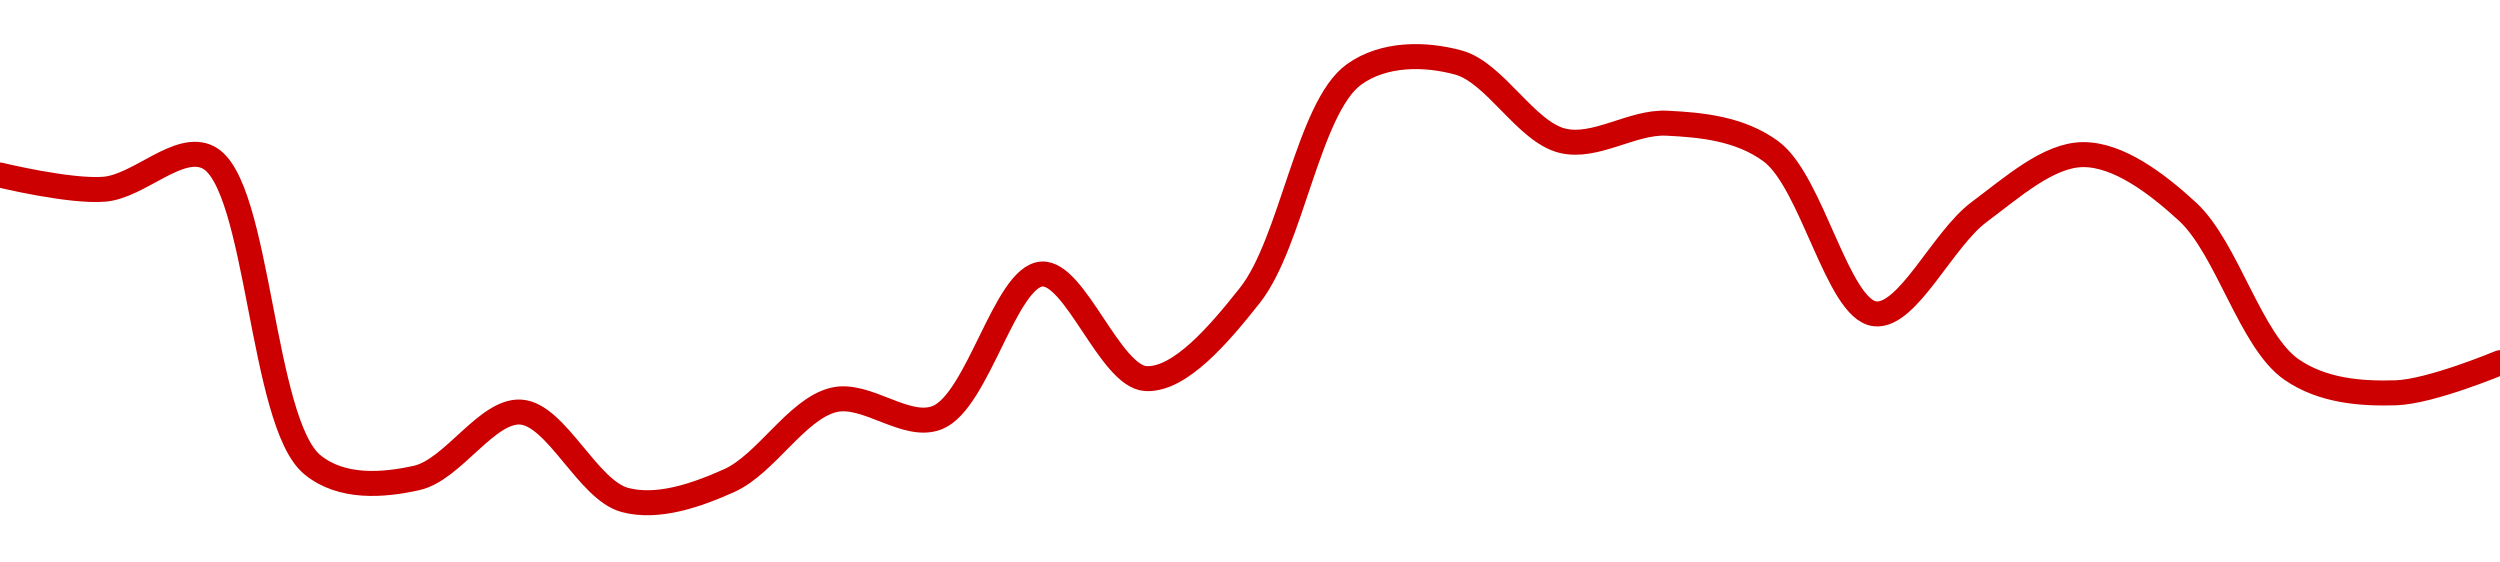 <!-- series1d: [0.337566,0.337278,0.337923,0.331692,0.331426,0.332761,0.330979,0.331372,0.333006,0.332651,0.335559,0.33344,0.33513,0.339607,0.339847,0.338261,0.338617,0.338048,0.334753,0.336817,0.33798,0.336824,0.333622,0.333152,0.333762] -->

<svg width="200" height="45" viewBox="0 0 200 45" xmlns="http://www.w3.org/2000/svg">
  <defs>
    <linearGradient id="grad-area" x1="0" y1="0" x2="0" y2="1">
      <stop offset="0%" stop-color="rgba(255,82,82,.2)" />
      <stop offset="100%" stop-color="rgba(0,0,0,0)" />
    </linearGradient>
  </defs>

  <path d="M0,14.003C0,14.003,5.58,15.361,8.333,15.139C11.136,14.913,14.318,11.389,16.667,12.594C20.722,14.673,20.88,33.822,25,37.186C27.343,39.099,30.658,38.832,33.333,38.236C36.232,37.59,38.955,32.781,41.667,32.967C44.518,33.163,47.024,39.213,50,40C52.624,40.694,55.691,39.633,58.333,38.449C61.279,37.129,63.718,32.74,66.667,32C69.307,31.337,72.498,34.424,75,33.401C78.241,32.076,80.416,22.151,83.333,21.924C85.995,21.716,88.815,30.127,91.667,30.287C94.378,30.439,97.53,26.746,100,23.617C103.341,19.384,104.672,8.57,108.333,5.947C110.732,4.229,114.024,4.281,116.667,5C119.612,5.801,122.061,10.545,125,11.26C127.647,11.903,130.57,9.722,133.333,9.855C136.126,9.989,139.189,10.286,141.667,12.1C144.981,14.528,146.997,24.763,150,25.105C152.608,25.402,155.4,19.137,158.333,16.959C160.984,14.99,163.888,12.372,166.667,12.369C169.443,12.365,172.477,14.607,175,16.931C178.184,19.864,180.03,27.292,183.333,29.569C185.814,31.279,188.9,31.51,191.667,31.424C194.456,31.337,200,29.016,200,29.016"
        fill="none"
        stroke="#CC0000"
        stroke-width="2"
        stroke-linejoin="round"
        stroke-linecap="round"
        />
</svg>